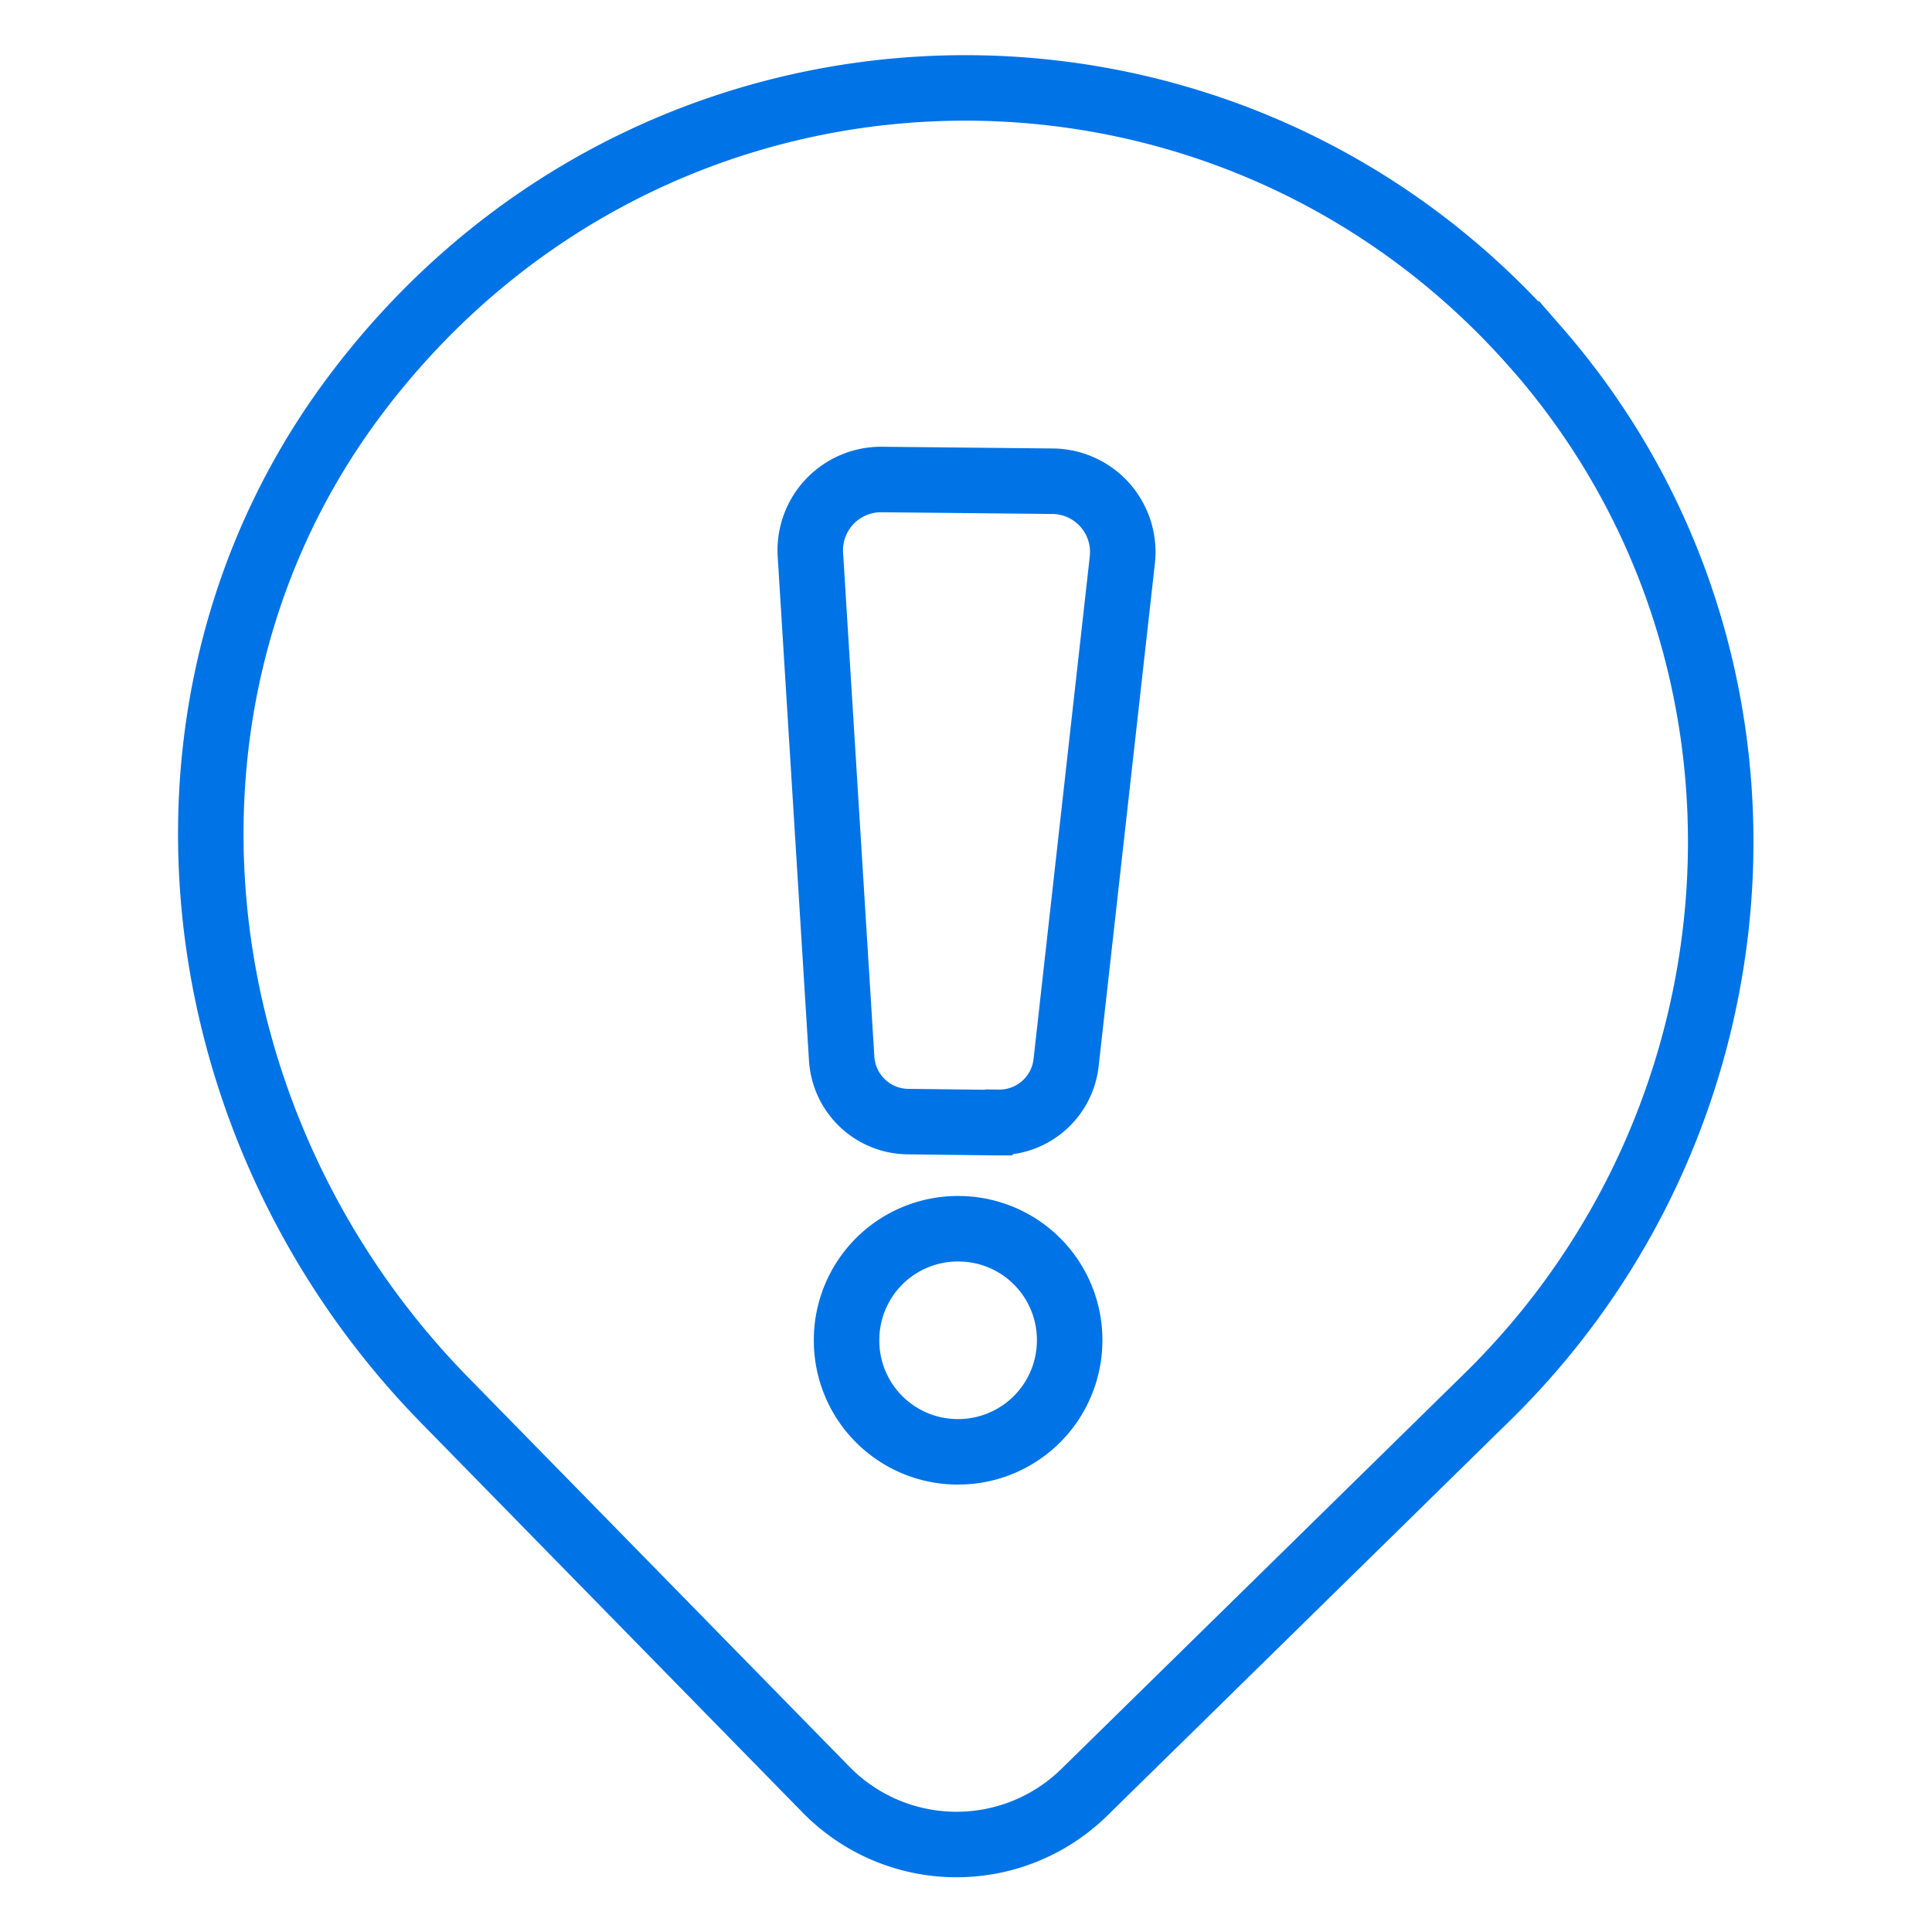 <svg width="59" height="59" viewBox="0 0 59 59" fill="none" xmlns="http://www.w3.org/2000/svg">
    <path d="M46.943 10.652c8.099 9.29 7.273 23.386-1.524 32.01L33.115 54.732a5.575 5.575 0 0 1-7.885-.075L13.58 42.759c-8.152-8.324-9.665-21.39-2.778-30.626C19.835.022 37.3-.418 46.942 10.653z" stroke="#0073E6" stroke-width="2" stroke-miterlimit="10"/>
    <path d="M32.665 40.968a3.404 3.404 0 0 1-3.444 3.368 3.397 3.397 0 0 1-3.368-3.444 3.397 3.397 0 0 1 3.443-3.368 3.397 3.397 0 0 1 3.369 3.444zM30.487 34.284l-2.757-.032a2.05 2.05 0 0 1-2.027-1.93l-.955-15.384a2.162 2.162 0 0 1 2.177-2.295l5.225.053a2.161 2.161 0 0 1 2.124 2.403l-1.717 15.35a2.05 2.05 0 0 1-2.06 1.825l-.01.01z" stroke="#0073E6" stroke-width="2" stroke-miterlimit="10"/>
</svg>
